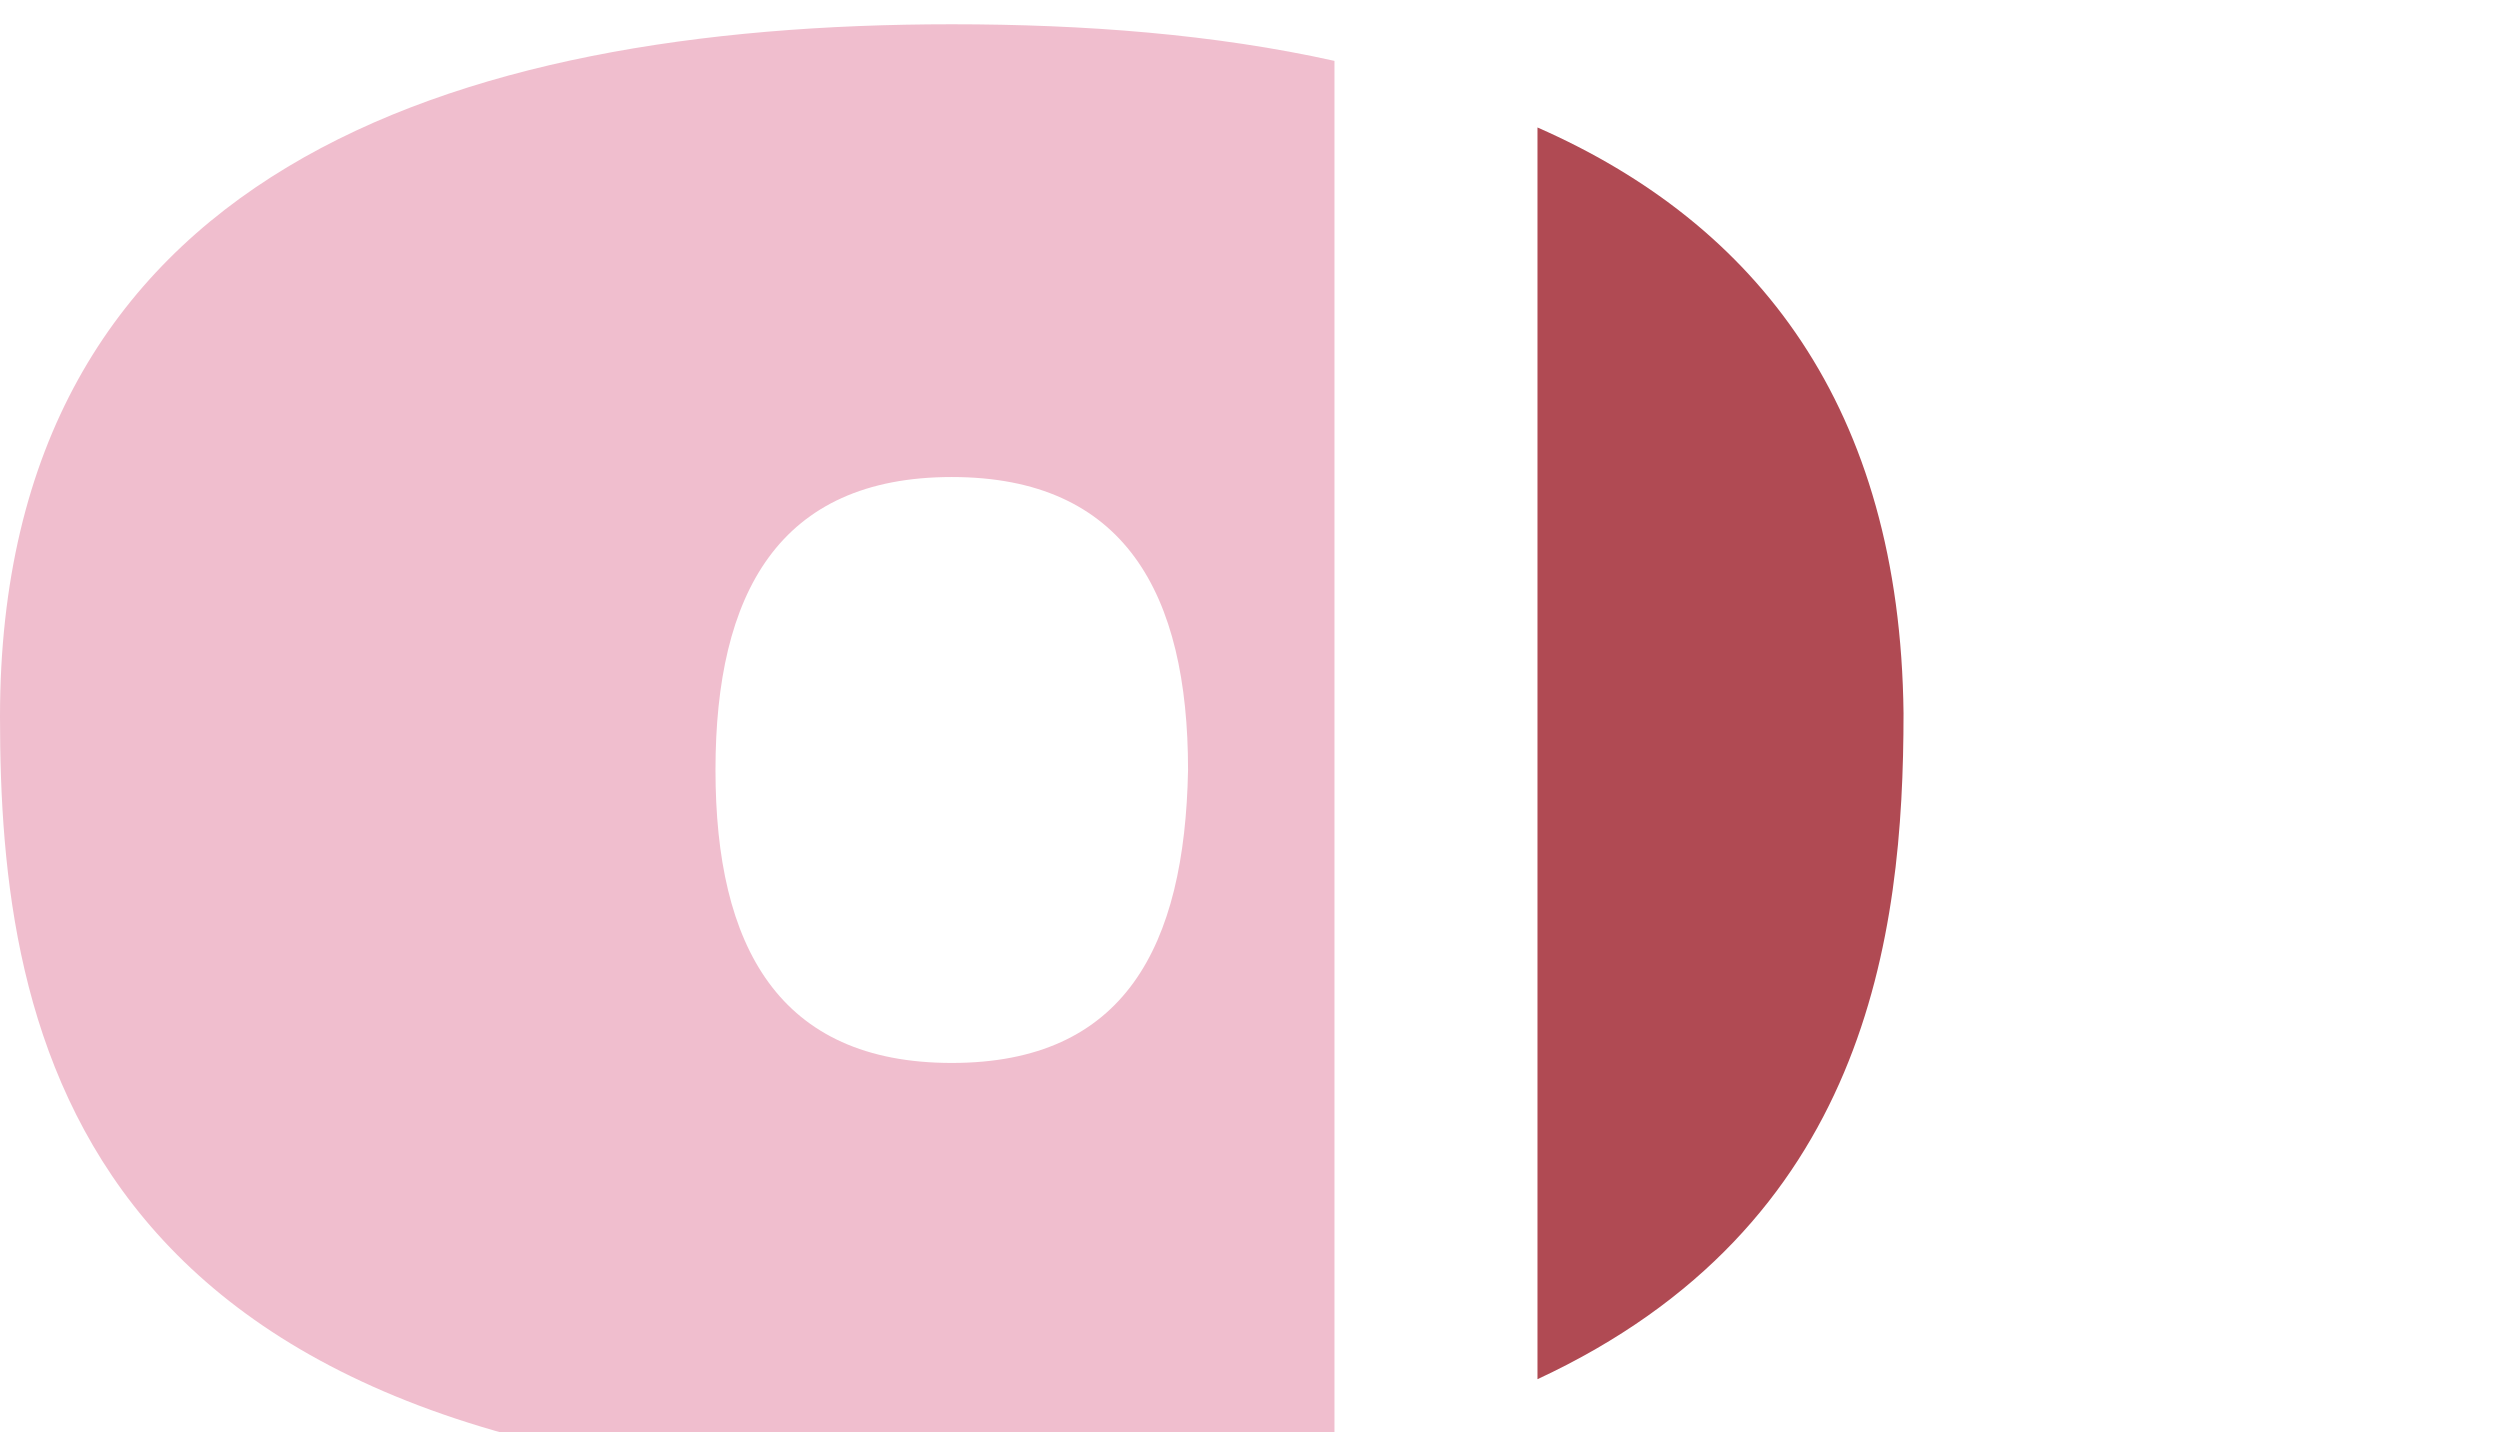 <svg width="206" height="118" viewBox="0 0 206 118" fill="none" xmlns="http://www.w3.org/2000/svg">
<g clip-path="url(#clip0)">
<path d="M109.961 5.017C100.089 2.823 89.394 2 78.426 2C37.019 2 0 14.344 0 59.058C0 85.118 5.759 122.425 78.426 122.425C90.766 122.425 101.186 121.328 109.961 119.408V5.017ZM78.426 87.587C64.166 87.587 58.956 77.986 58.956 63.447C58.956 48.908 64.166 39.307 78.426 39.307C92.685 39.307 97.895 48.908 97.895 63.447C97.621 77.986 92.685 87.587 78.426 87.587Z" fill="#F0BECE"/>
<path d="M126.688 10.503V113.646C153.835 101.028 156.851 77.162 156.851 58.783C156.577 33.546 144.786 18.458 126.688 10.503Z" fill="#B04A53"/>
</g>
<defs>
<clipPath id="clip0">
<rect width="206" height="118" fill="white"/>
</clipPath>
</defs>
</svg>
